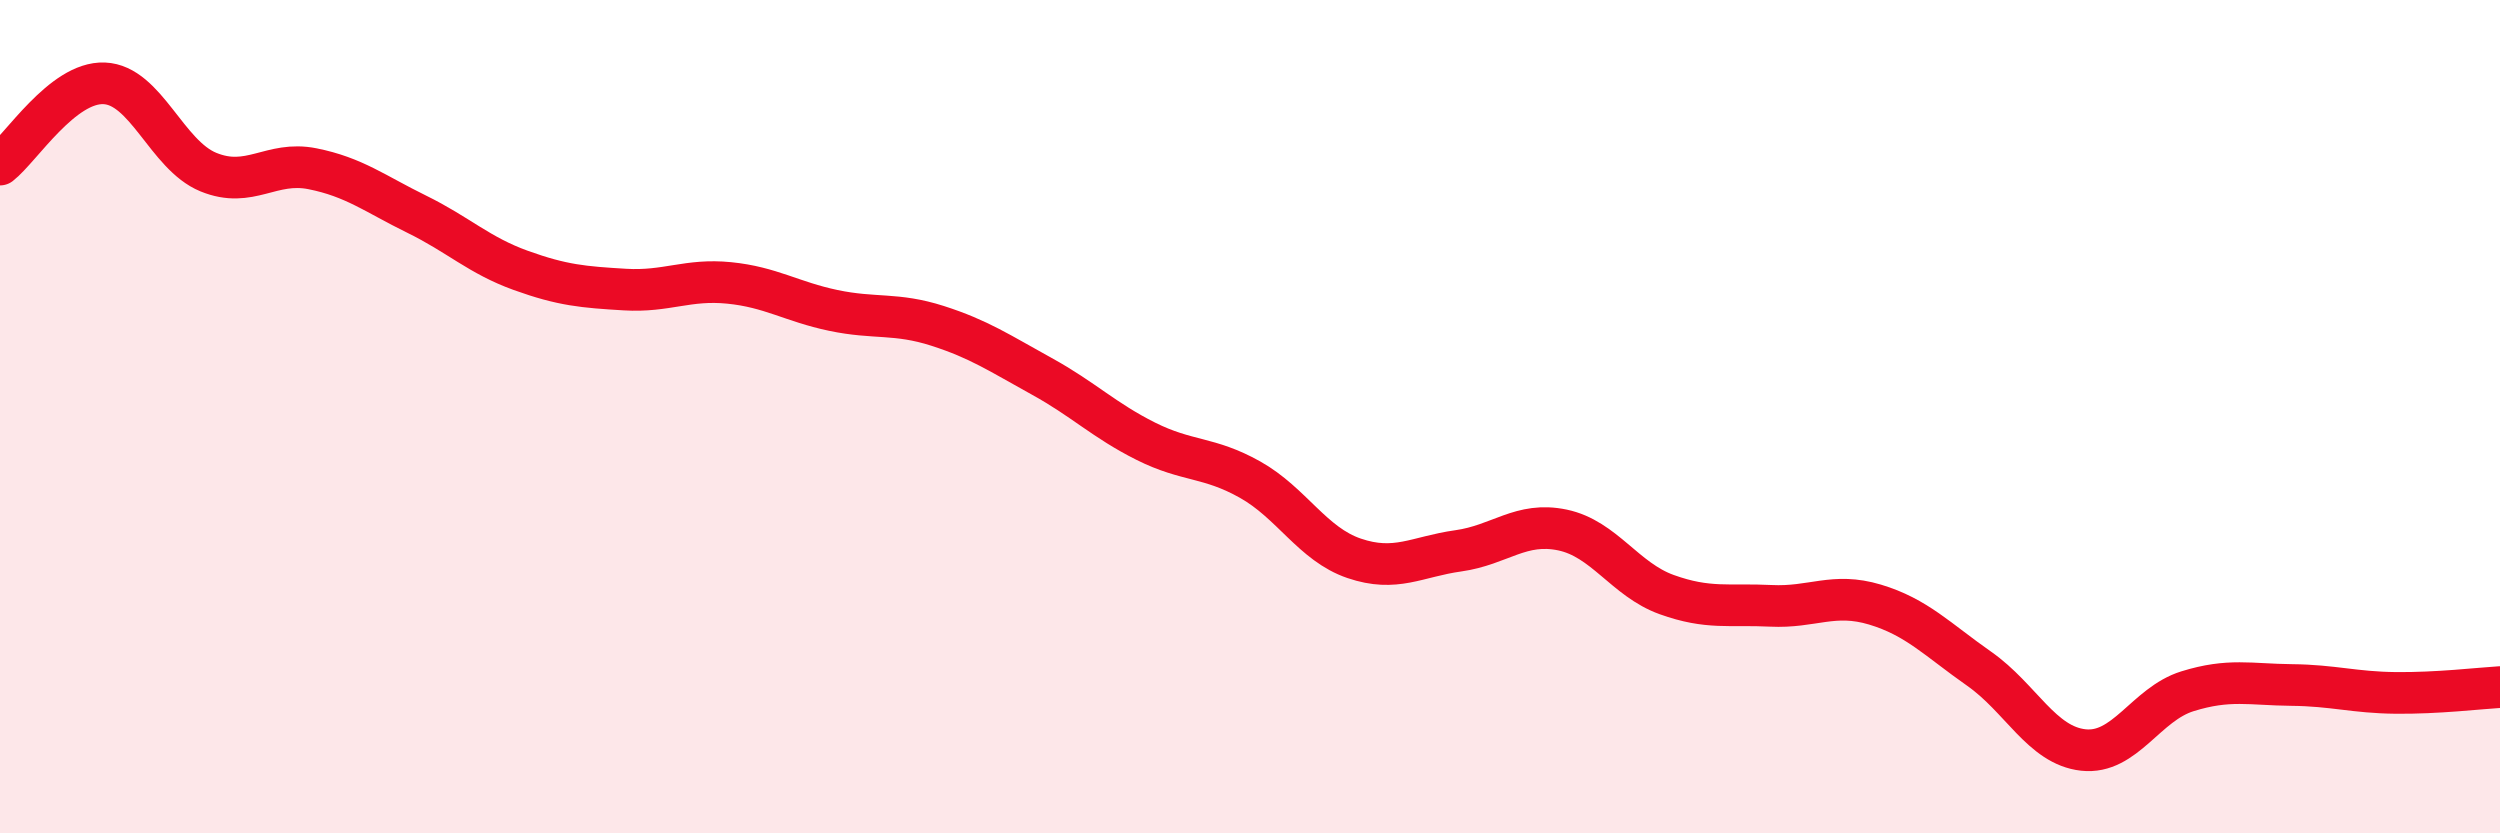 
    <svg width="60" height="20" viewBox="0 0 60 20" xmlns="http://www.w3.org/2000/svg">
      <path
        d="M 0,3.95 C 0.5,3.56 1.5,1.96 2.5,2 C 3.5,2.04 4,3.72 5,4.13 C 6,4.54 6.5,3.85 7.5,4.05 C 8.5,4.25 9,4.65 10,5.14 C 11,5.63 11.5,6.13 12.5,6.49 C 13.5,6.85 14,6.89 15,6.95 C 16,7.01 16.5,6.69 17.5,6.79 C 18.5,6.89 19,7.24 20,7.45 C 21,7.66 21.5,7.5 22.5,7.82 C 23.5,8.14 24,8.48 25,9.03 C 26,9.58 26.5,10.09 27.5,10.59 C 28.5,11.09 29,10.95 30,11.51 C 31,12.07 31.5,13.06 32.5,13.4 C 33.5,13.74 34,13.36 35,13.22 C 36,13.08 36.5,12.51 37.5,12.72 C 38.5,12.93 39,13.91 40,14.27 C 41,14.63 41.5,14.49 42.5,14.54 C 43.5,14.59 44,14.21 45,14.51 C 46,14.81 46.5,15.35 47.5,16.05 C 48.5,16.75 49,17.89 50,18 C 51,18.11 51.5,16.9 52.5,16.59 C 53.5,16.28 54,16.43 55,16.44 C 56,16.45 56.5,16.62 57.5,16.63 C 58.5,16.64 59.5,16.52 60,16.49L60 20L0 20Z"
        fill="#EB0A25"
        opacity="0.1"
        stroke-linecap="round"
        stroke-linejoin="round"
      />
      <path
        d="M 0,3.95 C 0.5,3.56 1.5,1.96 2.5,2 C 3.5,2.04 4,3.72 5,4.13 C 6,4.54 6.5,3.85 7.5,4.05 C 8.5,4.25 9,4.65 10,5.14 C 11,5.63 11.5,6.13 12.5,6.49 C 13.5,6.85 14,6.89 15,6.95 C 16,7.01 16.5,6.69 17.5,6.79 C 18.5,6.89 19,7.24 20,7.45 C 21,7.66 21.5,7.5 22.5,7.82 C 23.5,8.14 24,8.48 25,9.03 C 26,9.58 26.5,10.09 27.5,10.59 C 28.5,11.09 29,10.95 30,11.51 C 31,12.07 31.5,13.06 32.5,13.4 C 33.5,13.74 34,13.36 35,13.22 C 36,13.08 36.5,12.51 37.5,12.72 C 38.5,12.93 39,13.91 40,14.27 C 41,14.63 41.5,14.49 42.5,14.54 C 43.5,14.59 44,14.21 45,14.51 C 46,14.81 46.5,15.35 47.5,16.05 C 48.5,16.75 49,17.89 50,18 C 51,18.11 51.5,16.9 52.5,16.59 C 53.5,16.28 54,16.43 55,16.44 C 56,16.45 56.5,16.62 57.5,16.63 C 58.5,16.64 59.5,16.52 60,16.49"
        stroke="#EB0A25"
        stroke-width="1"
        fill="none"
        stroke-linecap="round"
        stroke-linejoin="round"
      />
    </svg>
  